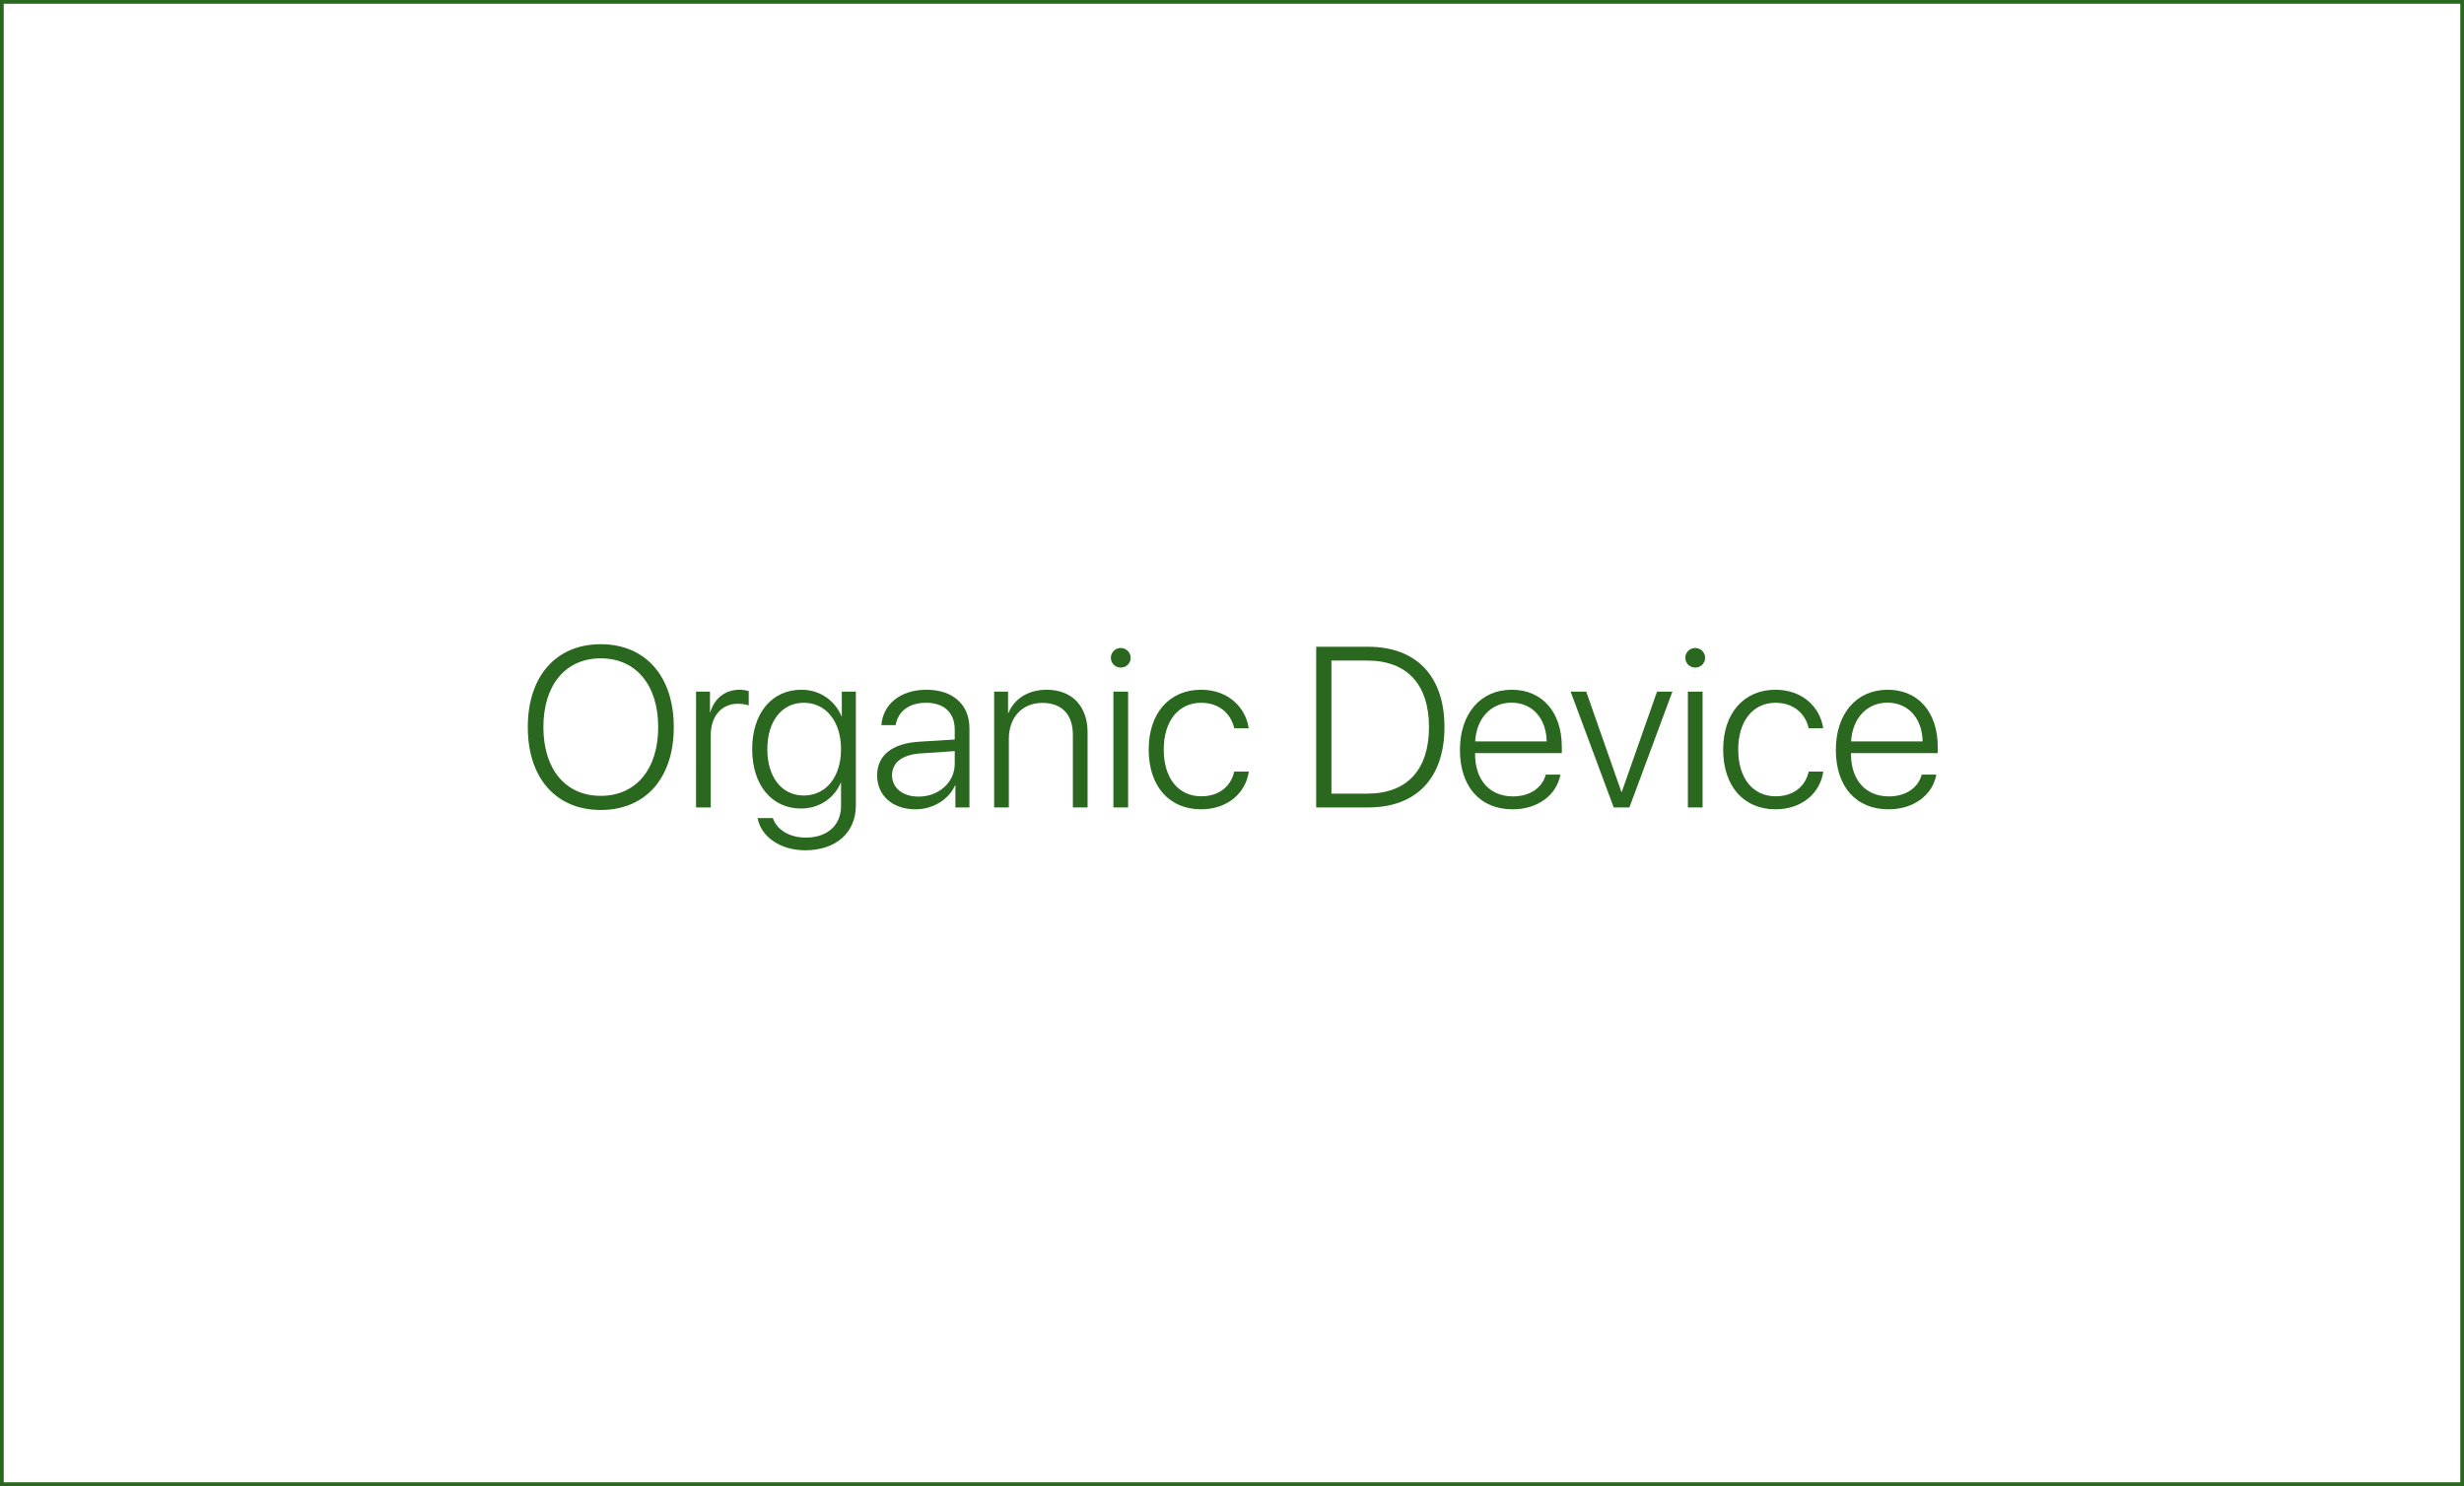 <?xml version="1.0" encoding="utf-8"?>
<!-- Generator: Adobe Illustrator 16.0.0, SVG Export Plug-In . SVG Version: 6.00 Build 0)  -->
<!DOCTYPE svg PUBLIC "-//W3C//DTD SVG 1.1//EN" "http://www.w3.org/Graphics/SVG/1.1/DTD/svg11.dtd">
<svg version="1.1" id="レイヤー_1" xmlns="http://www.w3.org/2000/svg" xmlns:xlink="http://www.w3.org/1999/xlink" x="0px"
	 y="0px" width="940px" height="567px" viewBox="0 0 940 567" enable-background="new 0 0 940 567" xml:space="preserve">
<g id="レイヤー_2">
	<g id="C_Semiconductor">
		<path fill="#2B681F" d="M257.045,277.457c0,19.414-10.748,31.605-27.867,31.605c-17.077,0-27.825-12.191-27.825-31.605
			c0-19.413,10.748-31.647,27.825-31.647C246.255,245.81,257.045,258.044,257.045,277.457z M207.301,277.457
			c0,16.059,8.454,26.211,21.877,26.211c13.423,0,21.92-10.152,21.92-26.211c0-16.1-8.496-26.252-21.92-26.252
			C215.754,251.205,207.301,261.357,207.301,277.457z"/>
		<path fill="#2B681F" d="M265.542,263.906h5.31v7.859h0.127c1.614-5.396,5.735-8.582,11.172-8.582c1.487,0,2.804,0.298,3.483,0.468
			v5.522c-0.722-0.34-2.294-0.637-4.206-0.637c-6.287,0-10.28,4.885-10.28,12.021v27.527h-5.607L265.542,263.906L265.542,263.906z"
			/>
		<path fill="#2B681F" d="M289.033,312.164h5.82c1.444,4.333,6.16,7.434,12.574,7.434c8.284,0,13.424-4.8,13.424-12.021v-8.879
			h-0.127c-2.379,5.691-8.071,9.812-15.123,9.812c-11.172,0-18.649-8.964-18.649-22.642c0-13.722,7.477-22.686,18.776-22.686
			c7.052,0,12.702,4.036,15.293,10.068h0.127v-9.346h5.353v43.458c0,10.279-7.519,17.078-19.329,17.078
			C297.529,324.441,290.265,319.131,289.033,312.164z M320.851,285.869c0-10.578-5.735-17.715-14.231-17.715
			c-8.326,0-13.891,7.01-13.891,17.757c0,10.663,5.565,17.63,13.891,17.63C315.116,303.541,320.851,296.445,320.851,285.869z"/>
		<path fill="#2B681F" d="M334.615,295.852c0-7.562,5.649-12.147,15.845-12.829l13.764-0.85v-3.823
			c0-6.372-4.035-10.195-10.917-10.195c-6.499,0-10.663,3.186-11.64,8.539h-5.438c0.637-7.902,7.137-13.51,17.205-13.51
			c10.067,0,16.396,5.65,16.396,14.656v30.246h-5.352v-8.411h-0.128c-2.464,5.479-8.496,9.134-15.081,9.134
			C340.562,308.809,334.615,303.583,334.615,295.852z M364.223,291.477v-4.886l-13.084,0.892c-6.967,0.47-10.832,3.484-10.832,8.369
			c0,4.803,4.121,8.113,10.11,8.113C358.149,303.965,364.223,298.485,364.223,291.477z"/>
		<path fill="#2B681F" d="M379.261,263.906h5.31v8.156h0.128c2.251-5.353,7.435-8.879,14.571-8.879
			c9.686,0,15.633,6.245,15.633,16.271v28.632h-5.607v-27.74c0-7.73-4.248-12.148-11.641-12.148
			c-7.646,0-12.786,5.521-12.786,13.721v26.168h-5.607v-44.181H379.261z"/>
		<path fill="#2B681F" d="M423.782,250.992c0-2.082,1.699-3.738,3.781-3.738c2.079,0,3.778,1.656,3.778,3.738
			s-1.699,3.738-3.778,3.738C425.481,254.73,423.782,253.074,423.782,250.992z M424.758,263.906h5.607v44.18h-5.607V263.906z"/>
		<path fill="#2B681F" d="M470.85,277.883c-1.188-5.438-5.648-9.729-12.615-9.729c-8.624,0-14.273,6.924-14.273,17.842
			c0,11.088,5.691,17.842,14.315,17.842c6.669,0,11.3-3.695,12.573-9.431h5.564c-1.232,8.454-8.412,14.399-18.181,14.399
			c-12.064,0-20.011-8.666-20.011-22.812c0-13.934,7.944-22.812,19.968-22.812c10.406,0,17.076,6.797,18.181,14.699L470.85,277.883
			L470.85,277.883z"/>
		<path fill="#2B681F" d="M521.996,246.787c18.352,0,29.057,11.257,29.057,30.628c0,19.413-10.662,30.671-29.057,30.671h-19.881
			v-61.299H521.996z M507.936,302.818h13.723c15.08,0,23.492-9.092,23.492-25.361c0-16.312-8.412-25.402-23.492-25.402h-13.723
			V302.818L507.936,302.818z"/>
		<path fill="#2B681F" d="M595.275,295.555c-1.318,7.646-8.496,13.254-18.227,13.254c-12.402,0-20.094-8.666-20.094-22.686
			c0-13.721,7.773-22.939,19.754-22.939c11.727,0,19.115,8.624,19.115,21.792v2.379h-33.092v0.34
			c0,9.981,5.648,16.187,14.441,16.187c6.67,0,11.303-3.482,12.531-8.325h5.568v-0.002H595.275z M562.777,282.895h27.271
			c-0.127-8.708-5.438-14.783-13.424-14.783C568.725,268.111,563.244,274.187,562.777,282.895z"/>
		<path fill="#2B681F" d="M621.613,308.086h-5.99l-16.439-44.18h5.947l13.424,38.273h0.127l13.469-38.273h5.859L621.613,308.086z"/>
		<path fill="#2B681F" d="M642.938,250.992c0-2.082,1.699-3.738,3.781-3.738s3.781,1.656,3.781,3.738s-1.699,3.738-3.781,3.738
			S642.938,253.074,642.938,250.992z M643.914,263.906h5.607v44.18h-5.607V263.906z"/>
		<path fill="#2B681F" d="M690.006,277.883c-1.188-5.438-5.65-9.729-12.617-9.729c-8.623,0-14.271,6.924-14.271,17.842
			c0,11.088,5.691,17.842,14.314,17.842c6.67,0,11.303-3.695,12.574-9.431h5.564c-1.23,8.454-8.41,14.399-18.184,14.399
			c-12.062,0-20.008-8.666-20.008-22.812c0-13.934,7.943-22.812,19.967-22.812c10.406,0,17.076,6.797,18.184,14.699L690.006,277.883
			L690.006,277.883z"/>
		<path fill="#2B681F" d="M738.689,295.555c-1.318,7.646-8.496,13.254-18.227,13.254c-12.403,0-20.094-8.666-20.094-22.686
			c0-13.721,7.771-22.939,19.754-22.939c11.725,0,19.115,8.624,19.115,21.792v2.379h-33.092v0.34
			c0,9.981,5.648,16.187,14.441,16.187c6.67,0,11.301-3.482,12.531-8.325h5.568v-0.002H738.689z M706.191,282.895h27.271
			c-0.127-8.708-5.438-14.783-13.424-14.783C712.139,268.111,706.658,274.187,706.191,282.895z"/>
	</g>
</g>
<rect fill="none" stroke="#2B681F" stroke-width="2.835" stroke-miterlimit="10" enable-background="new    " width="940" height="567"/>
</svg>
